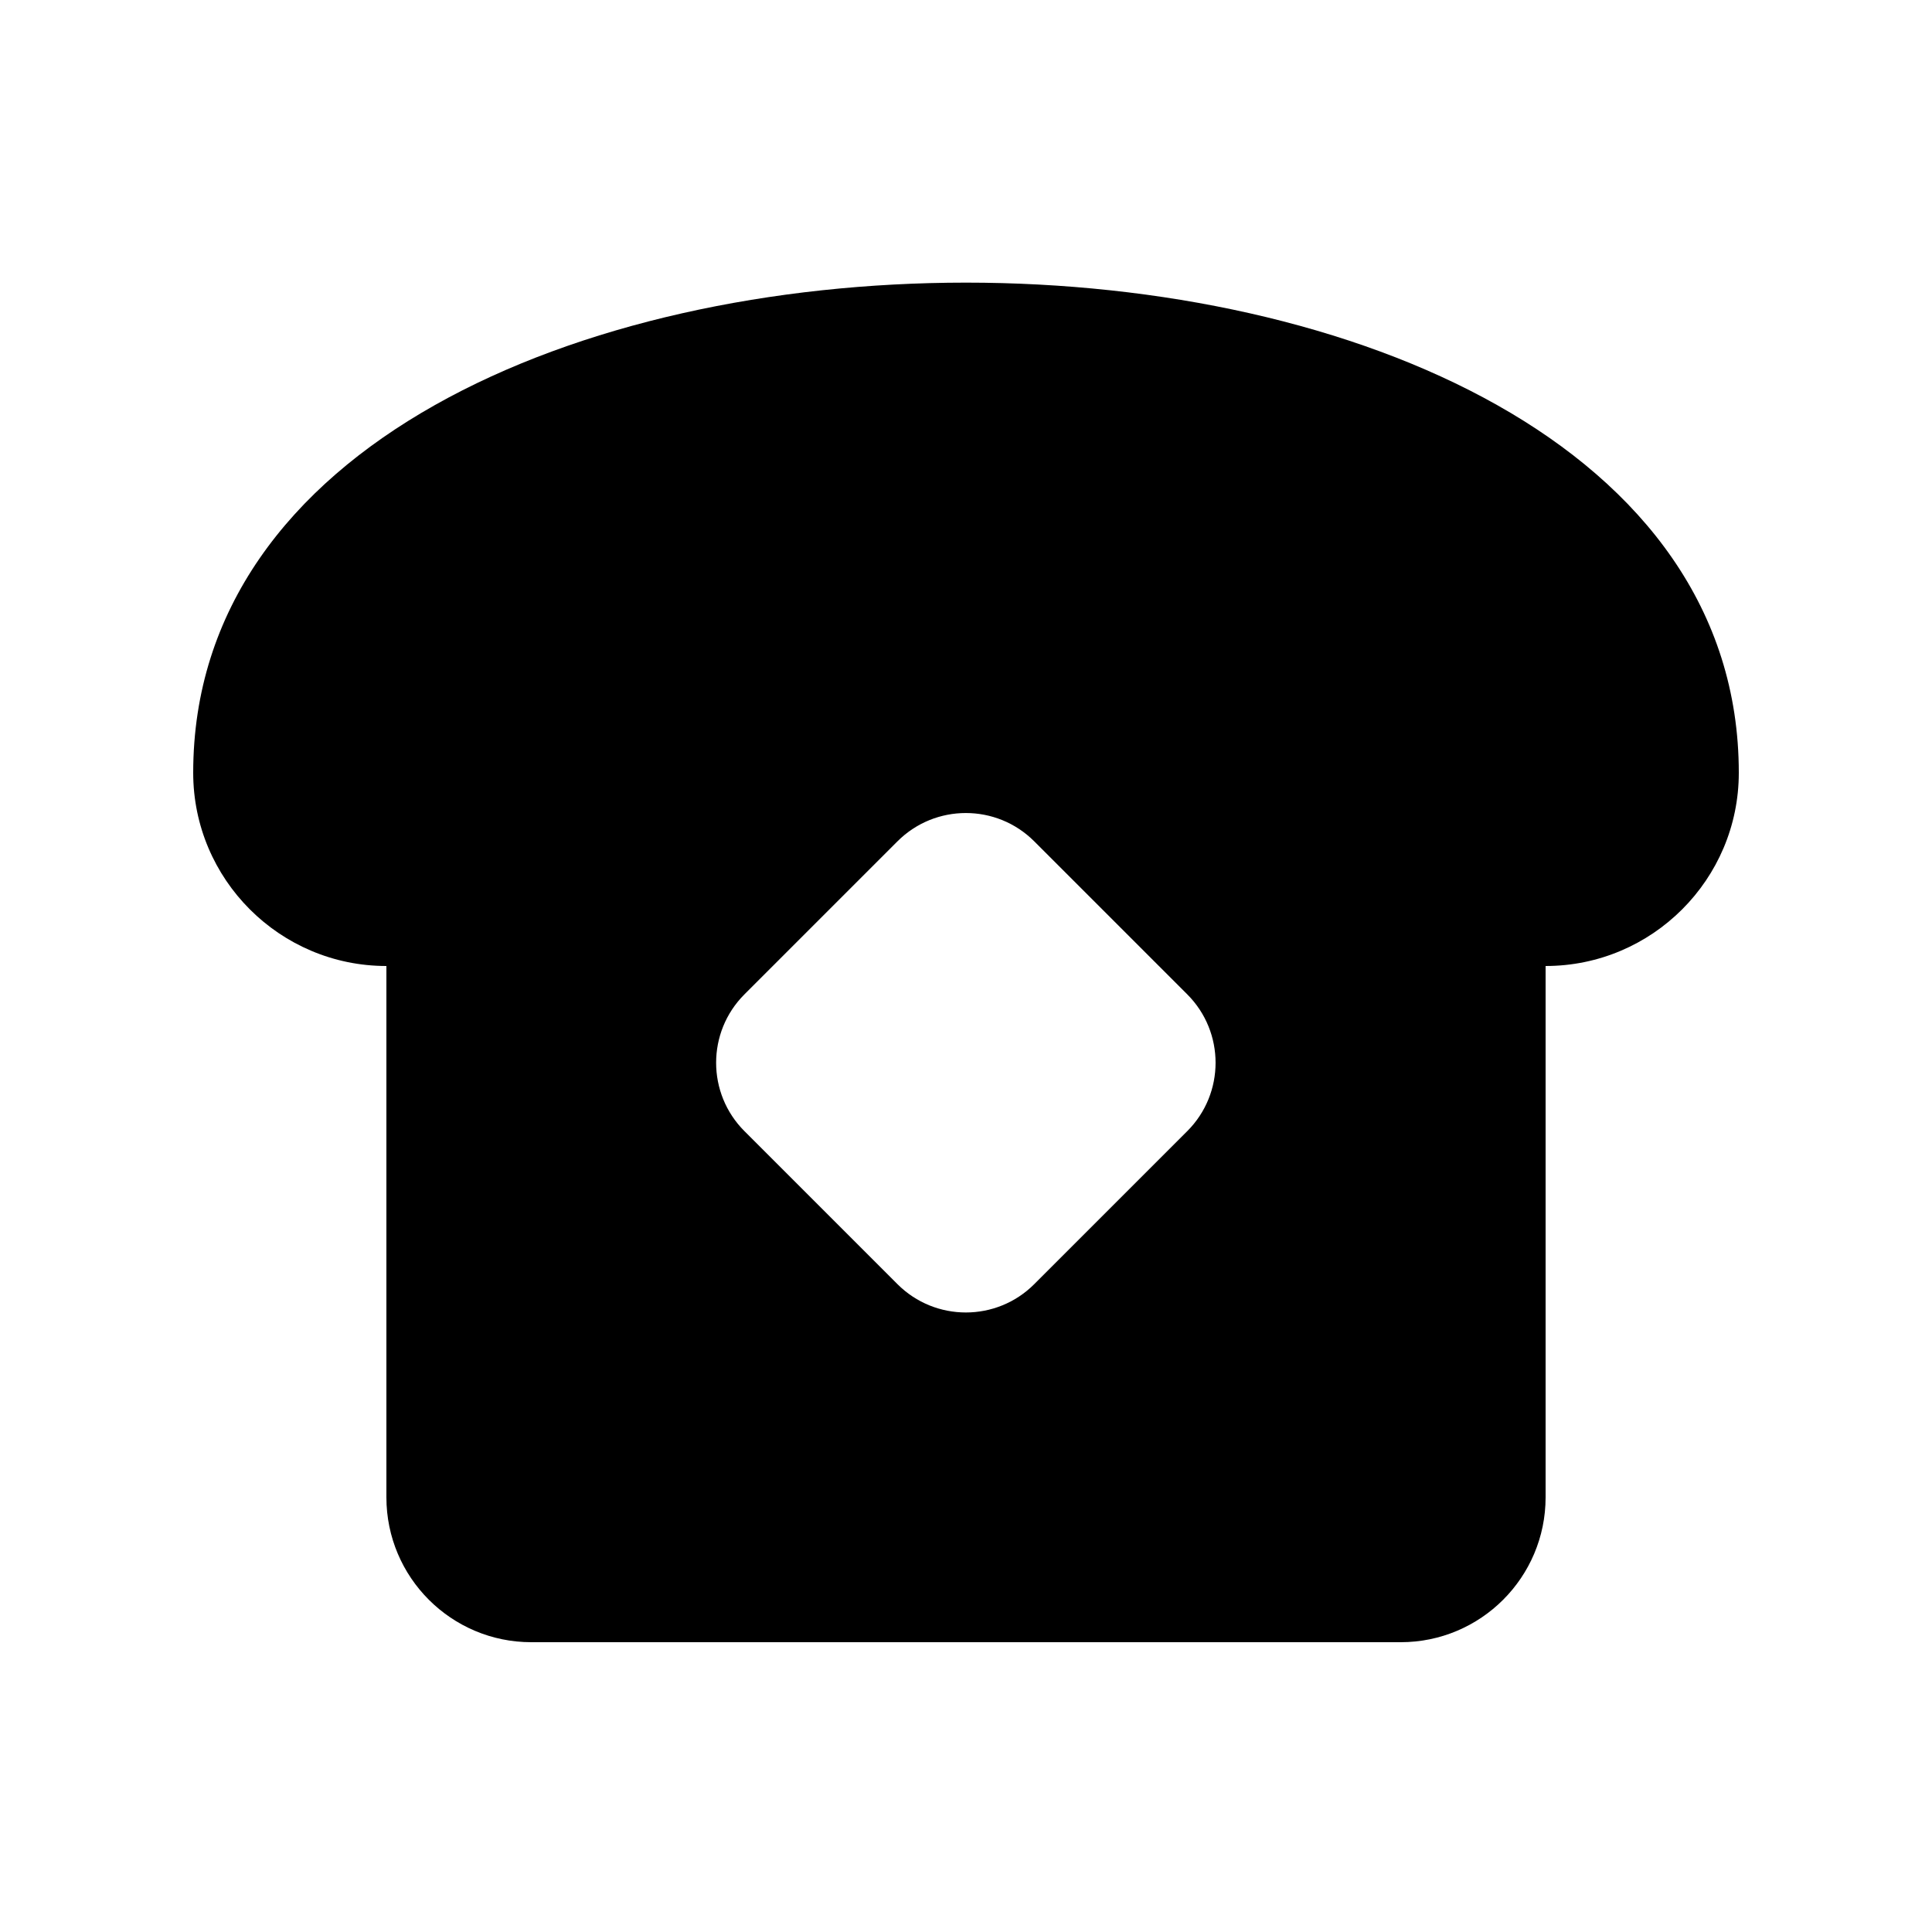 <svg xmlns="http://www.w3.org/2000/svg" viewBox="0 0 640 640"><!--! Font Awesome Pro 7.1.0 by @fontawesome - https://fontawesome.com License - https://fontawesome.com/license (Commercial License) Copyright 2025 Fonticons, Inc. --><path fill="currentColor" d="M128 320L128 496C128 522.5 149.5 544 176 544L464 544C490.5 544 512 522.5 512 496L512 320C547.3 320 576 291.3 576 256C576 39.5 64 39.5 64 256C64 291.3 92.7 320 128 320zM246.6 329.4L297.3 278.7C309.8 266.2 330.1 266.2 342.6 278.7L393.3 329.4C405.8 341.9 405.8 362.2 393.3 374.7L342.6 425.4C330.1 437.9 309.8 437.9 297.3 425.4L246.6 374.7C234.1 362.2 234.1 341.9 246.6 329.4z"/></svg>